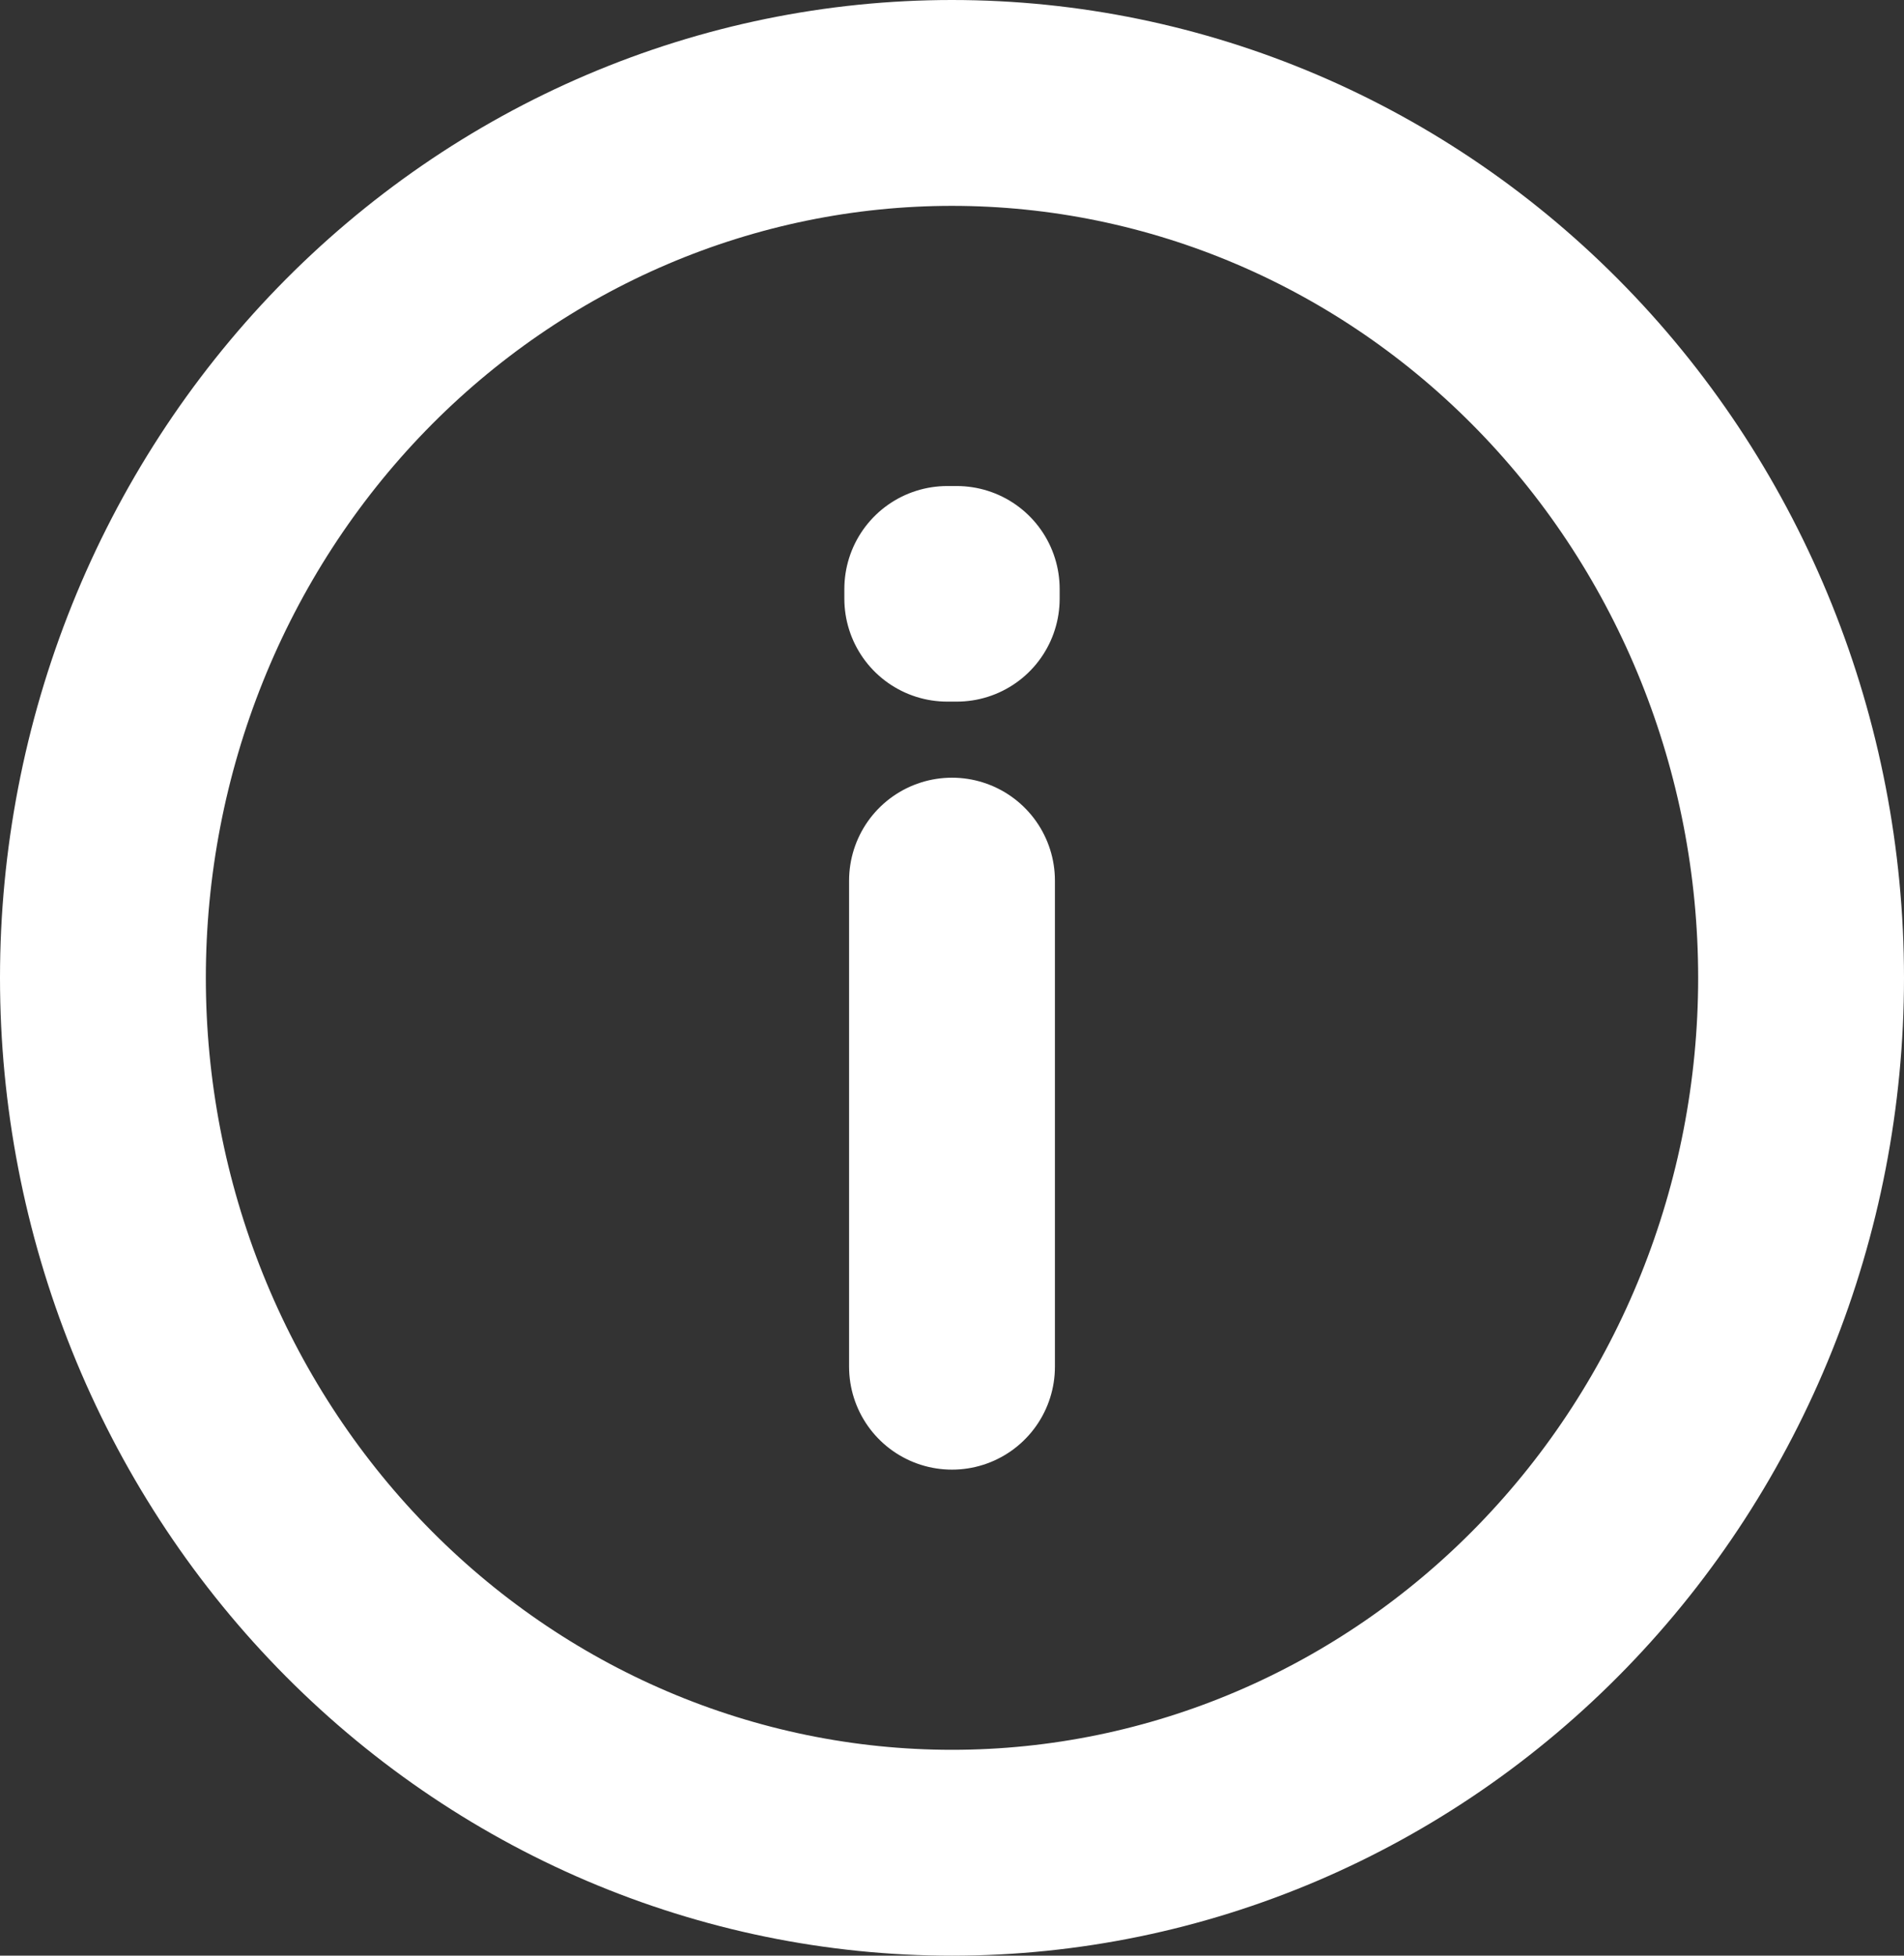 <svg width="37" height="38" viewBox="0 0 37 38" fill="none" xmlns="http://www.w3.org/2000/svg">
    <rect x="0" y="0" width="37" height="38" fill="#333333" stroke="none"/>
    <path d="M18.5 17.111V26.556M18.5 36C16.333 36 14.188 35.56 12.186 34.706C10.184 33.852 8.365 32.599 6.833 31.021C5.301 29.442 4.085 27.568 3.256 25.506C2.427 23.443 2 21.233 2 19C2 16.767 2.427 14.557 3.256 12.494C4.085 10.432 5.301 8.558 6.833 6.979C8.365 5.401 10.184 4.148 12.186 3.294C14.188 2.44 16.333 2 18.5 2C22.876 2 27.073 3.791 30.167 6.979C33.262 10.167 35 14.491 35 19C35 23.509 33.262 27.833 30.167 31.021C27.073 34.209 22.876 36 18.5 36ZM18.592 11.444V11.633H18.408V11.444H18.592Z" stroke="white" stroke-width="4" stroke-linecap="round" stroke-linejoin="round"/>
</svg>

